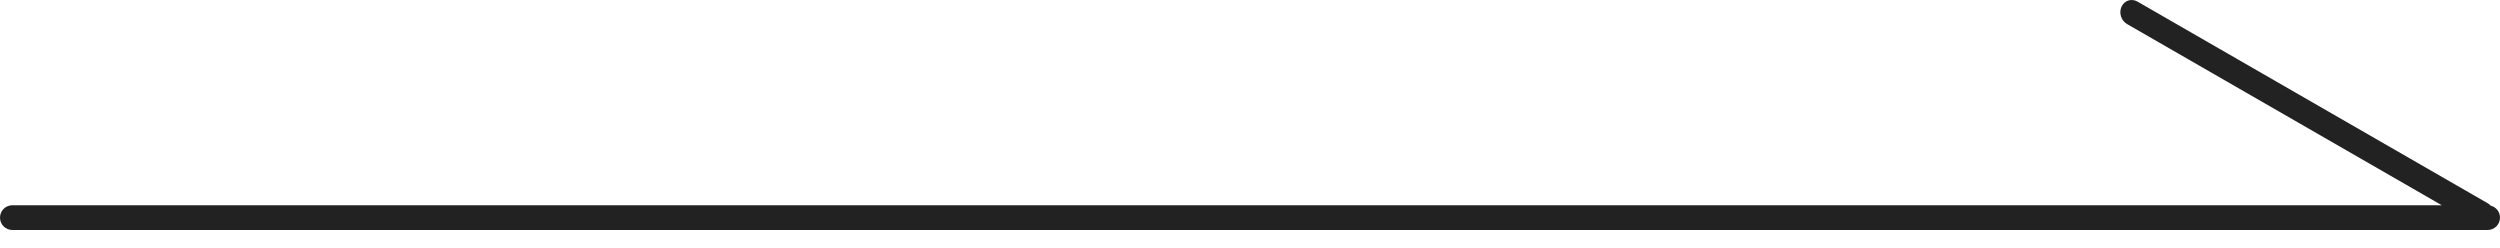 <svg width="101" height="10" viewBox="0 0 101 10" fill="none" xmlns="http://www.w3.org/2000/svg">
<path fill-rule="evenodd" clip-rule="evenodd" d="M86.353 0.064C86.114 -0.074 85.826 0.018 85.71 0.269C85.594 0.519 85.694 0.834 85.933 0.972L98.648 8.292H0.5C0.224 8.292 0 8.516 0 8.792C0 9.069 0.224 9.292 0.5 9.292H100.5C100.776 9.292 101 9.069 101 8.792C101 8.559 100.84 8.363 100.623 8.308C100.588 8.27 100.547 8.237 100.501 8.21L86.353 0.064Z" fill="#222222"/>
</svg>
